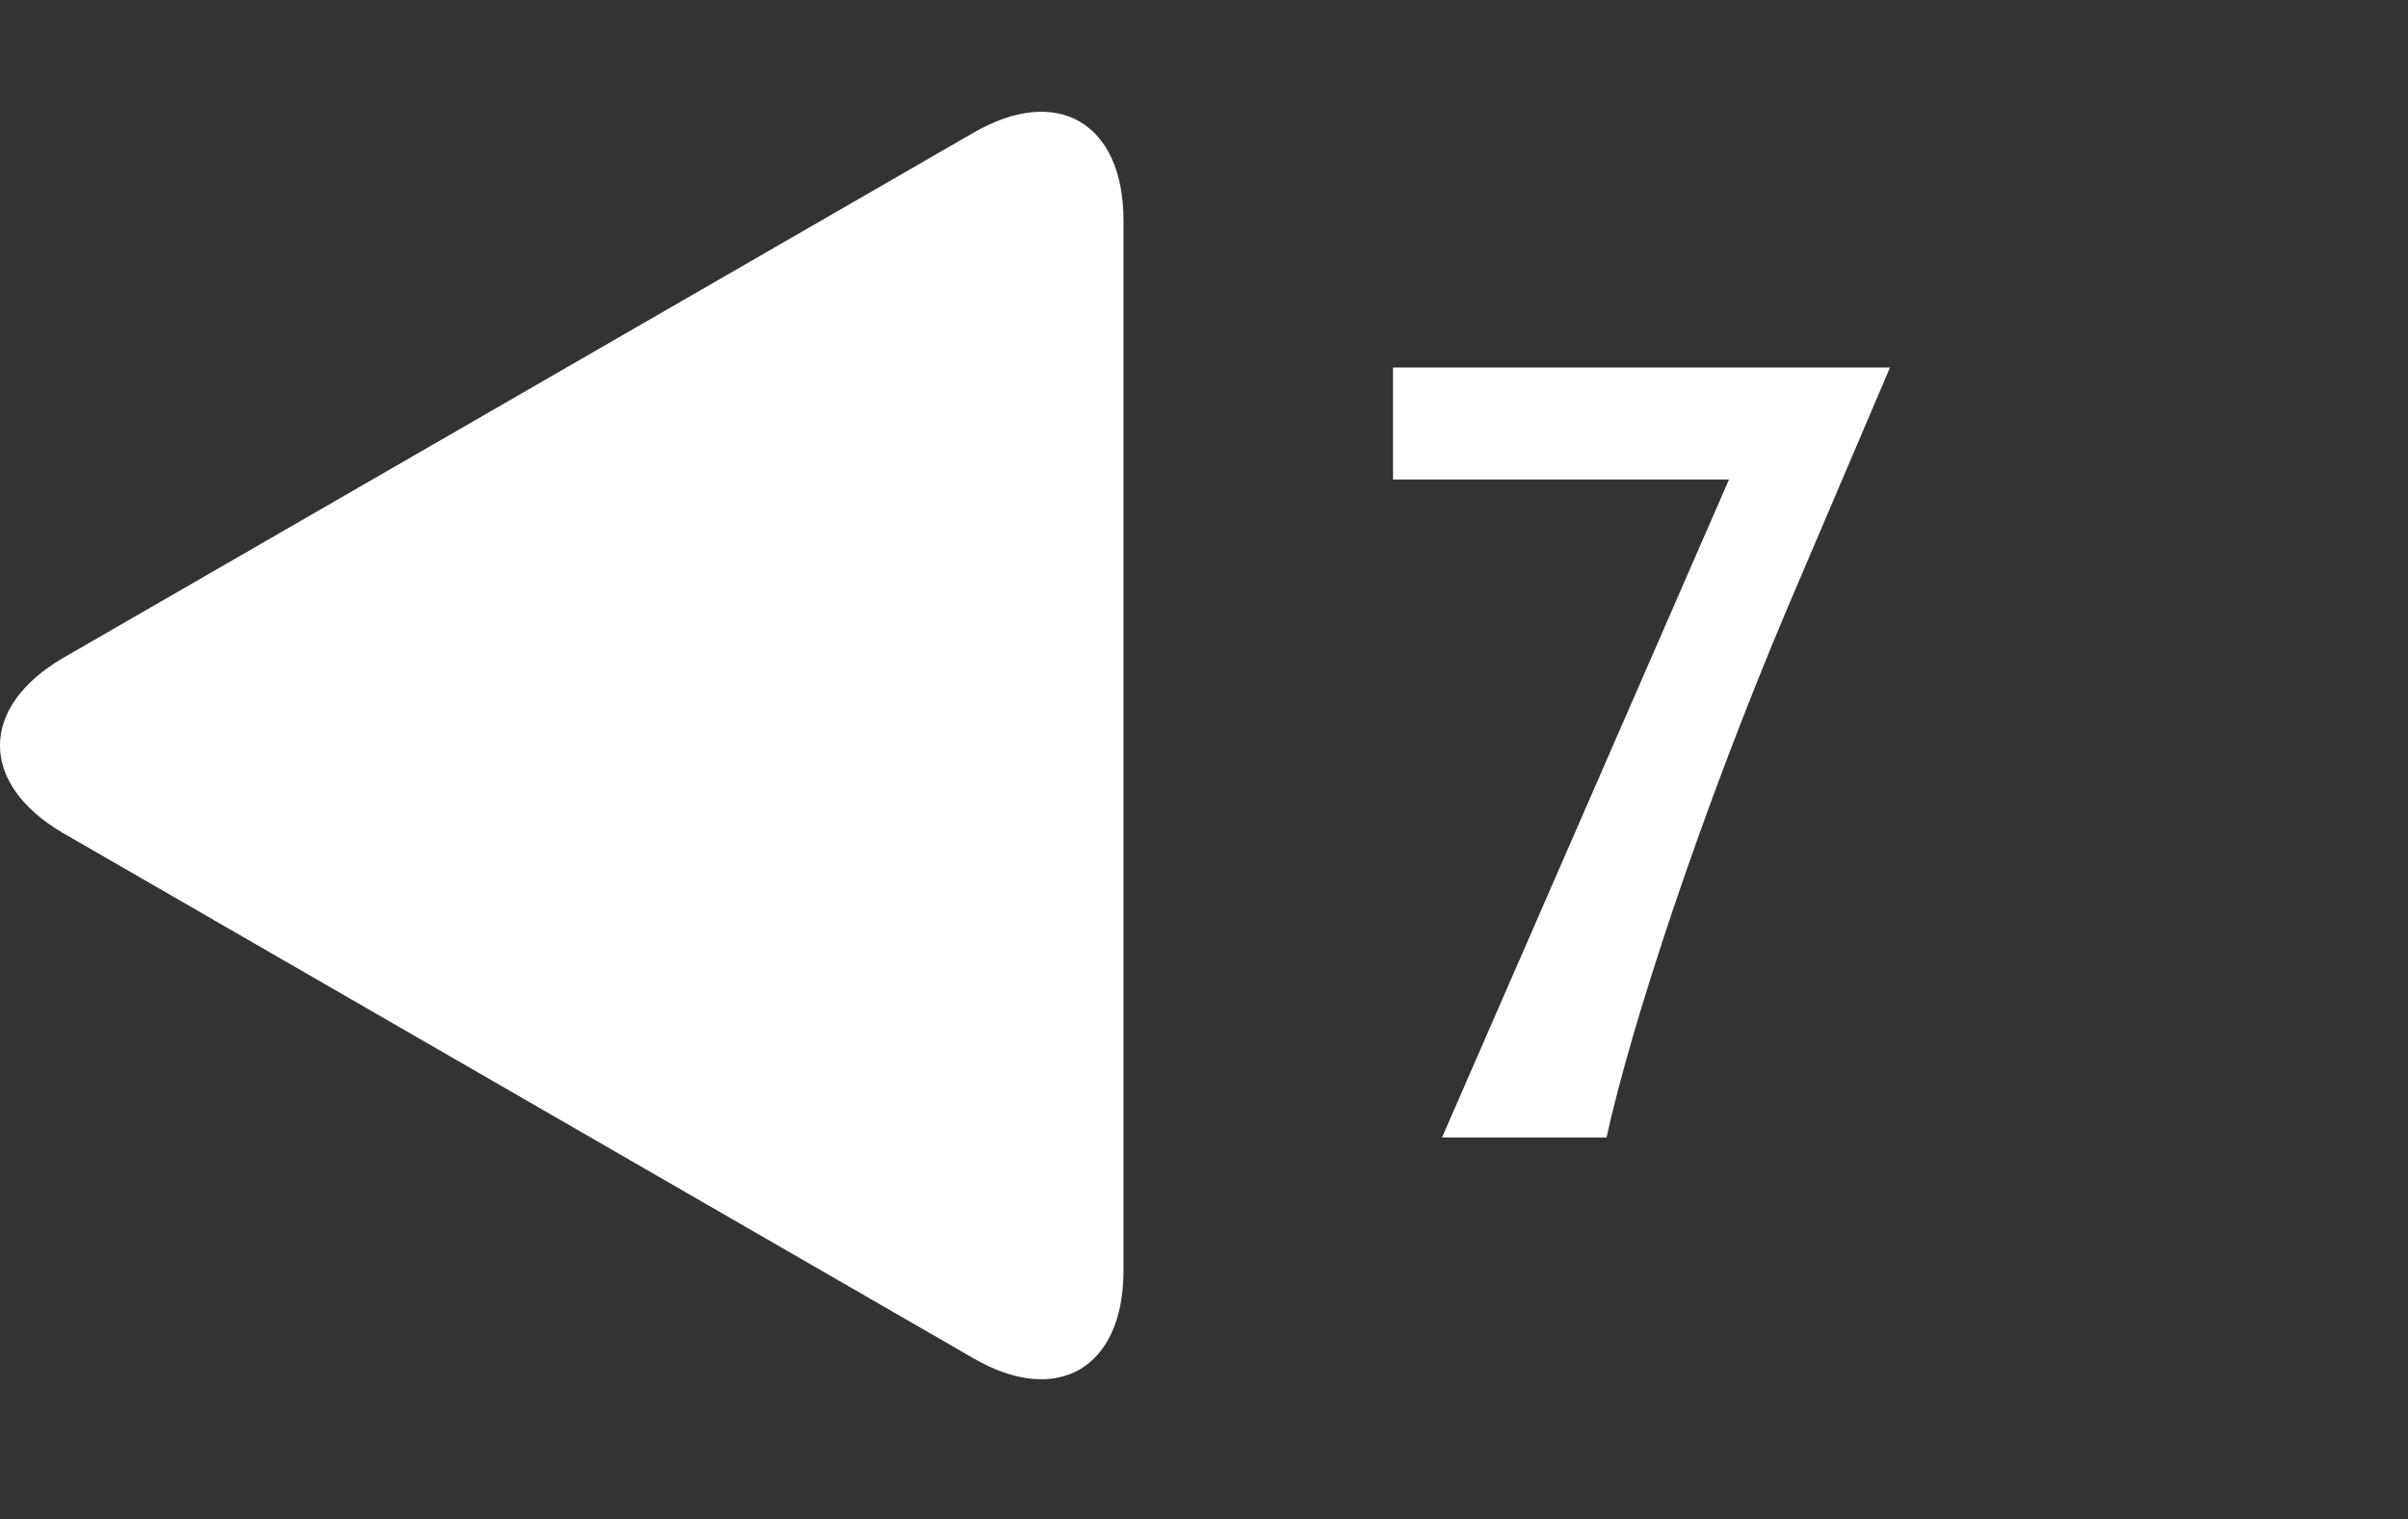 <?xml version="1.0" encoding="utf-8"?>
<!-- Generator: Adobe Illustrator 27.2.0, SVG Export Plug-In . SVG Version: 6.00 Build 0)  -->
<svg xmlns="http://www.w3.org/2000/svg" xmlns:xlink="http://www.w3.org/1999/xlink" version="1.1" id="Laag_1" x="0px" y="0px" viewBox="0 0 68.8 43.4" style="enable-background:new 0 0 68.8 43.4;" xml:space="preserve" width="68.8" height="43.4">
<rect x="0" y="0" width="68.8" height="43.4" fill="#333333" stroke="none"/>
<style type="text/css">
	.st0{fill:#FFFFFF;}
	.st1{fill:none;}
</style>
<g>
	<path class="st0" d="M1.8,18.8c-2.4,1.4-2.4,3.6,0,5l26,15c2.4,1.4,4.3,0.3,4.3-2.5v-30c0-2.8-1.9-3.9-4.3-2.5L1.8,18.8z"/>
</g>
<g>
	<rect x="38.9" y="7.4" class="st1" width="33.4" height="28.7"/>
	<path class="st0" d="M51.1,17.3c-2.5,5.9-4.5,12-5.2,15.2h-4.7l8.2-18.8h-9.6v-3.2H54L51.1,17.3z"/>
</g>
</svg>
